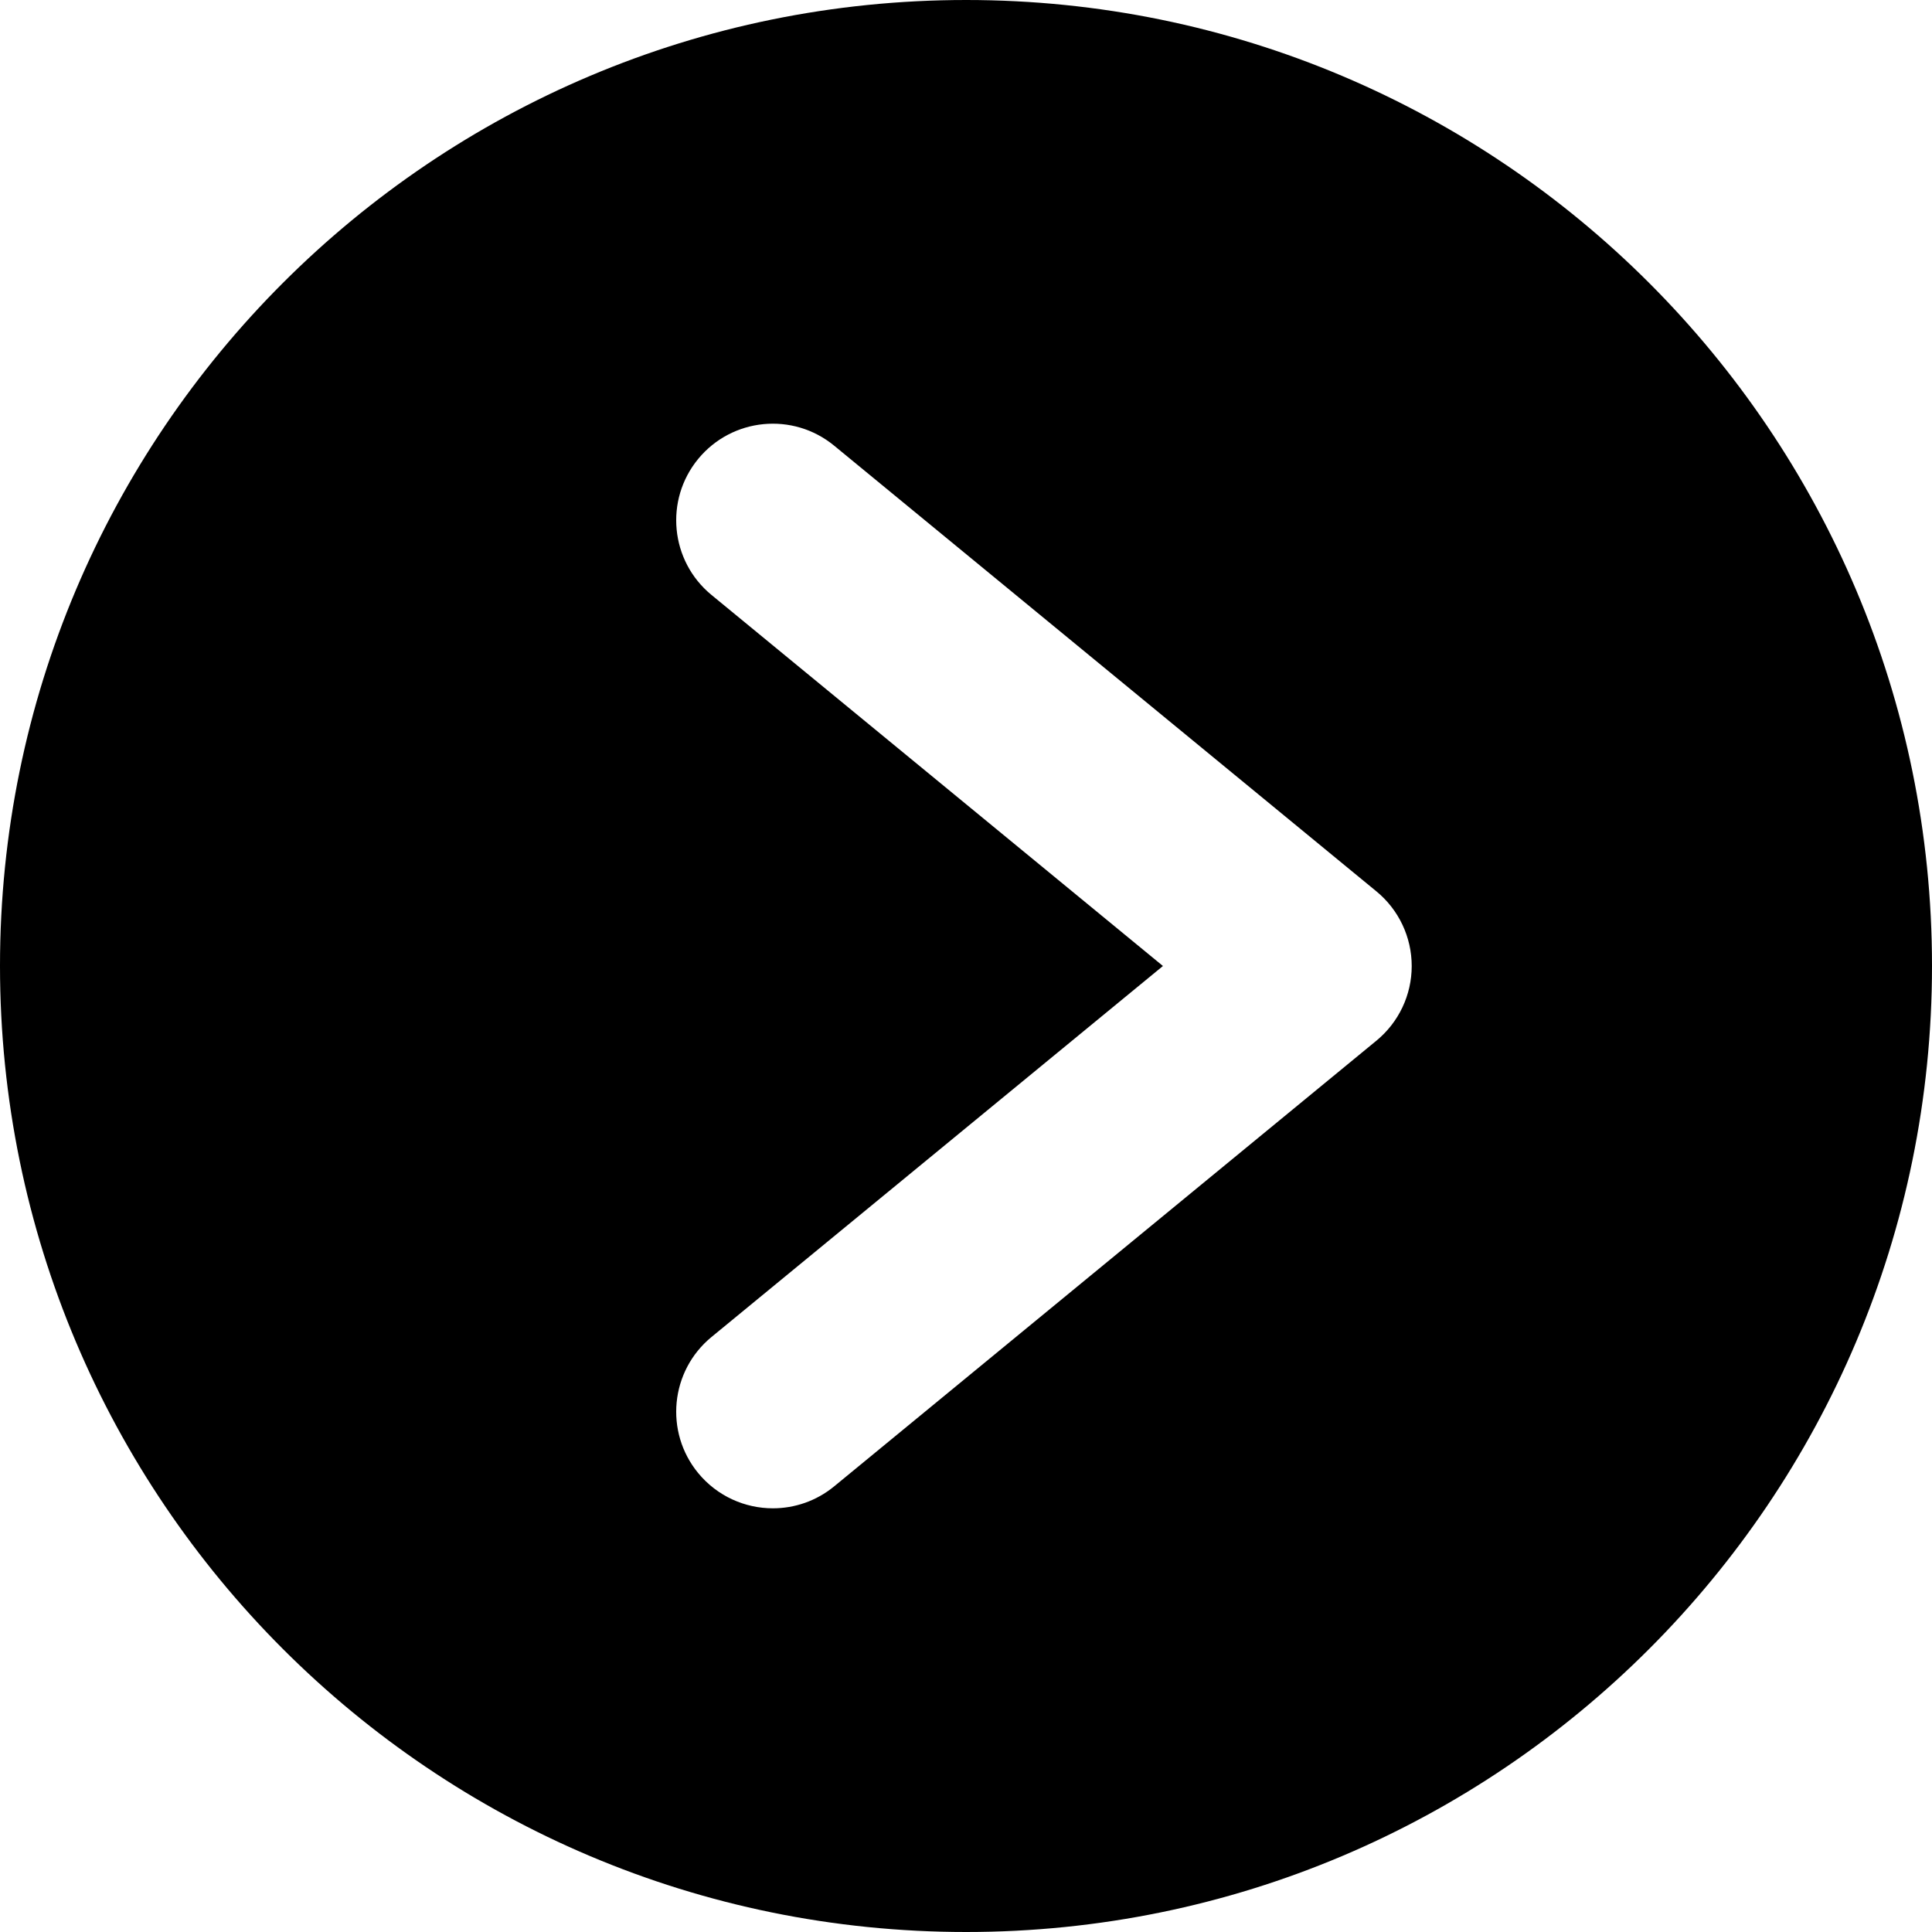 <?xml version="1.0" encoding="utf-8"?>
<?xml-stylesheet href="../style.css" type="text/css"?>
<!-- Generator: Adobe Illustrator 15.1.0, SVG Export Plug-In . SVG Version: 6.00 Build 0)  -->
<!DOCTYPE svg PUBLIC "-//W3C//DTD SVG 1.1//EN" "http://www.w3.org/Graphics/SVG/1.1/DTD/svg11.dtd">
<svg version="1.1" id="pfeil-klein-rechts-svg" xmlns="http://www.w3.org/2000/svg" xmlns:xlink="http://www.w3.org/1999/xlink" x="0px" y="0px"
	 width="25px" height="25px" viewBox="0 0 50 50" enable-background="new 0 0 50 50" xml:space="preserve">
<path d="M25.004,0C11.192,0,0,11.191,0,24.996C0,38.805,11.192,50,25.004,50C38.808,50,50,38.805,50,24.996
	C50,11.191,38.808,0,25.004,0z M35.622,26.932L21.588,38.467c-0.465,0.382-1.028,0.568-1.586,0.568
	c-0.722,0-1.438-0.312-1.933-0.912c-0.877-1.066-0.723-2.643,0.343-3.52L30.097,25l-11.685-9.604
	c-1.066-0.877-1.22-2.452-0.343-3.519c0.877-1.066,2.453-1.22,3.519-0.343l14.034,11.535c0.578,0.475,0.913,1.184,0.913,1.932
	S36.2,26.457,35.622,26.932z"/>
</svg>
